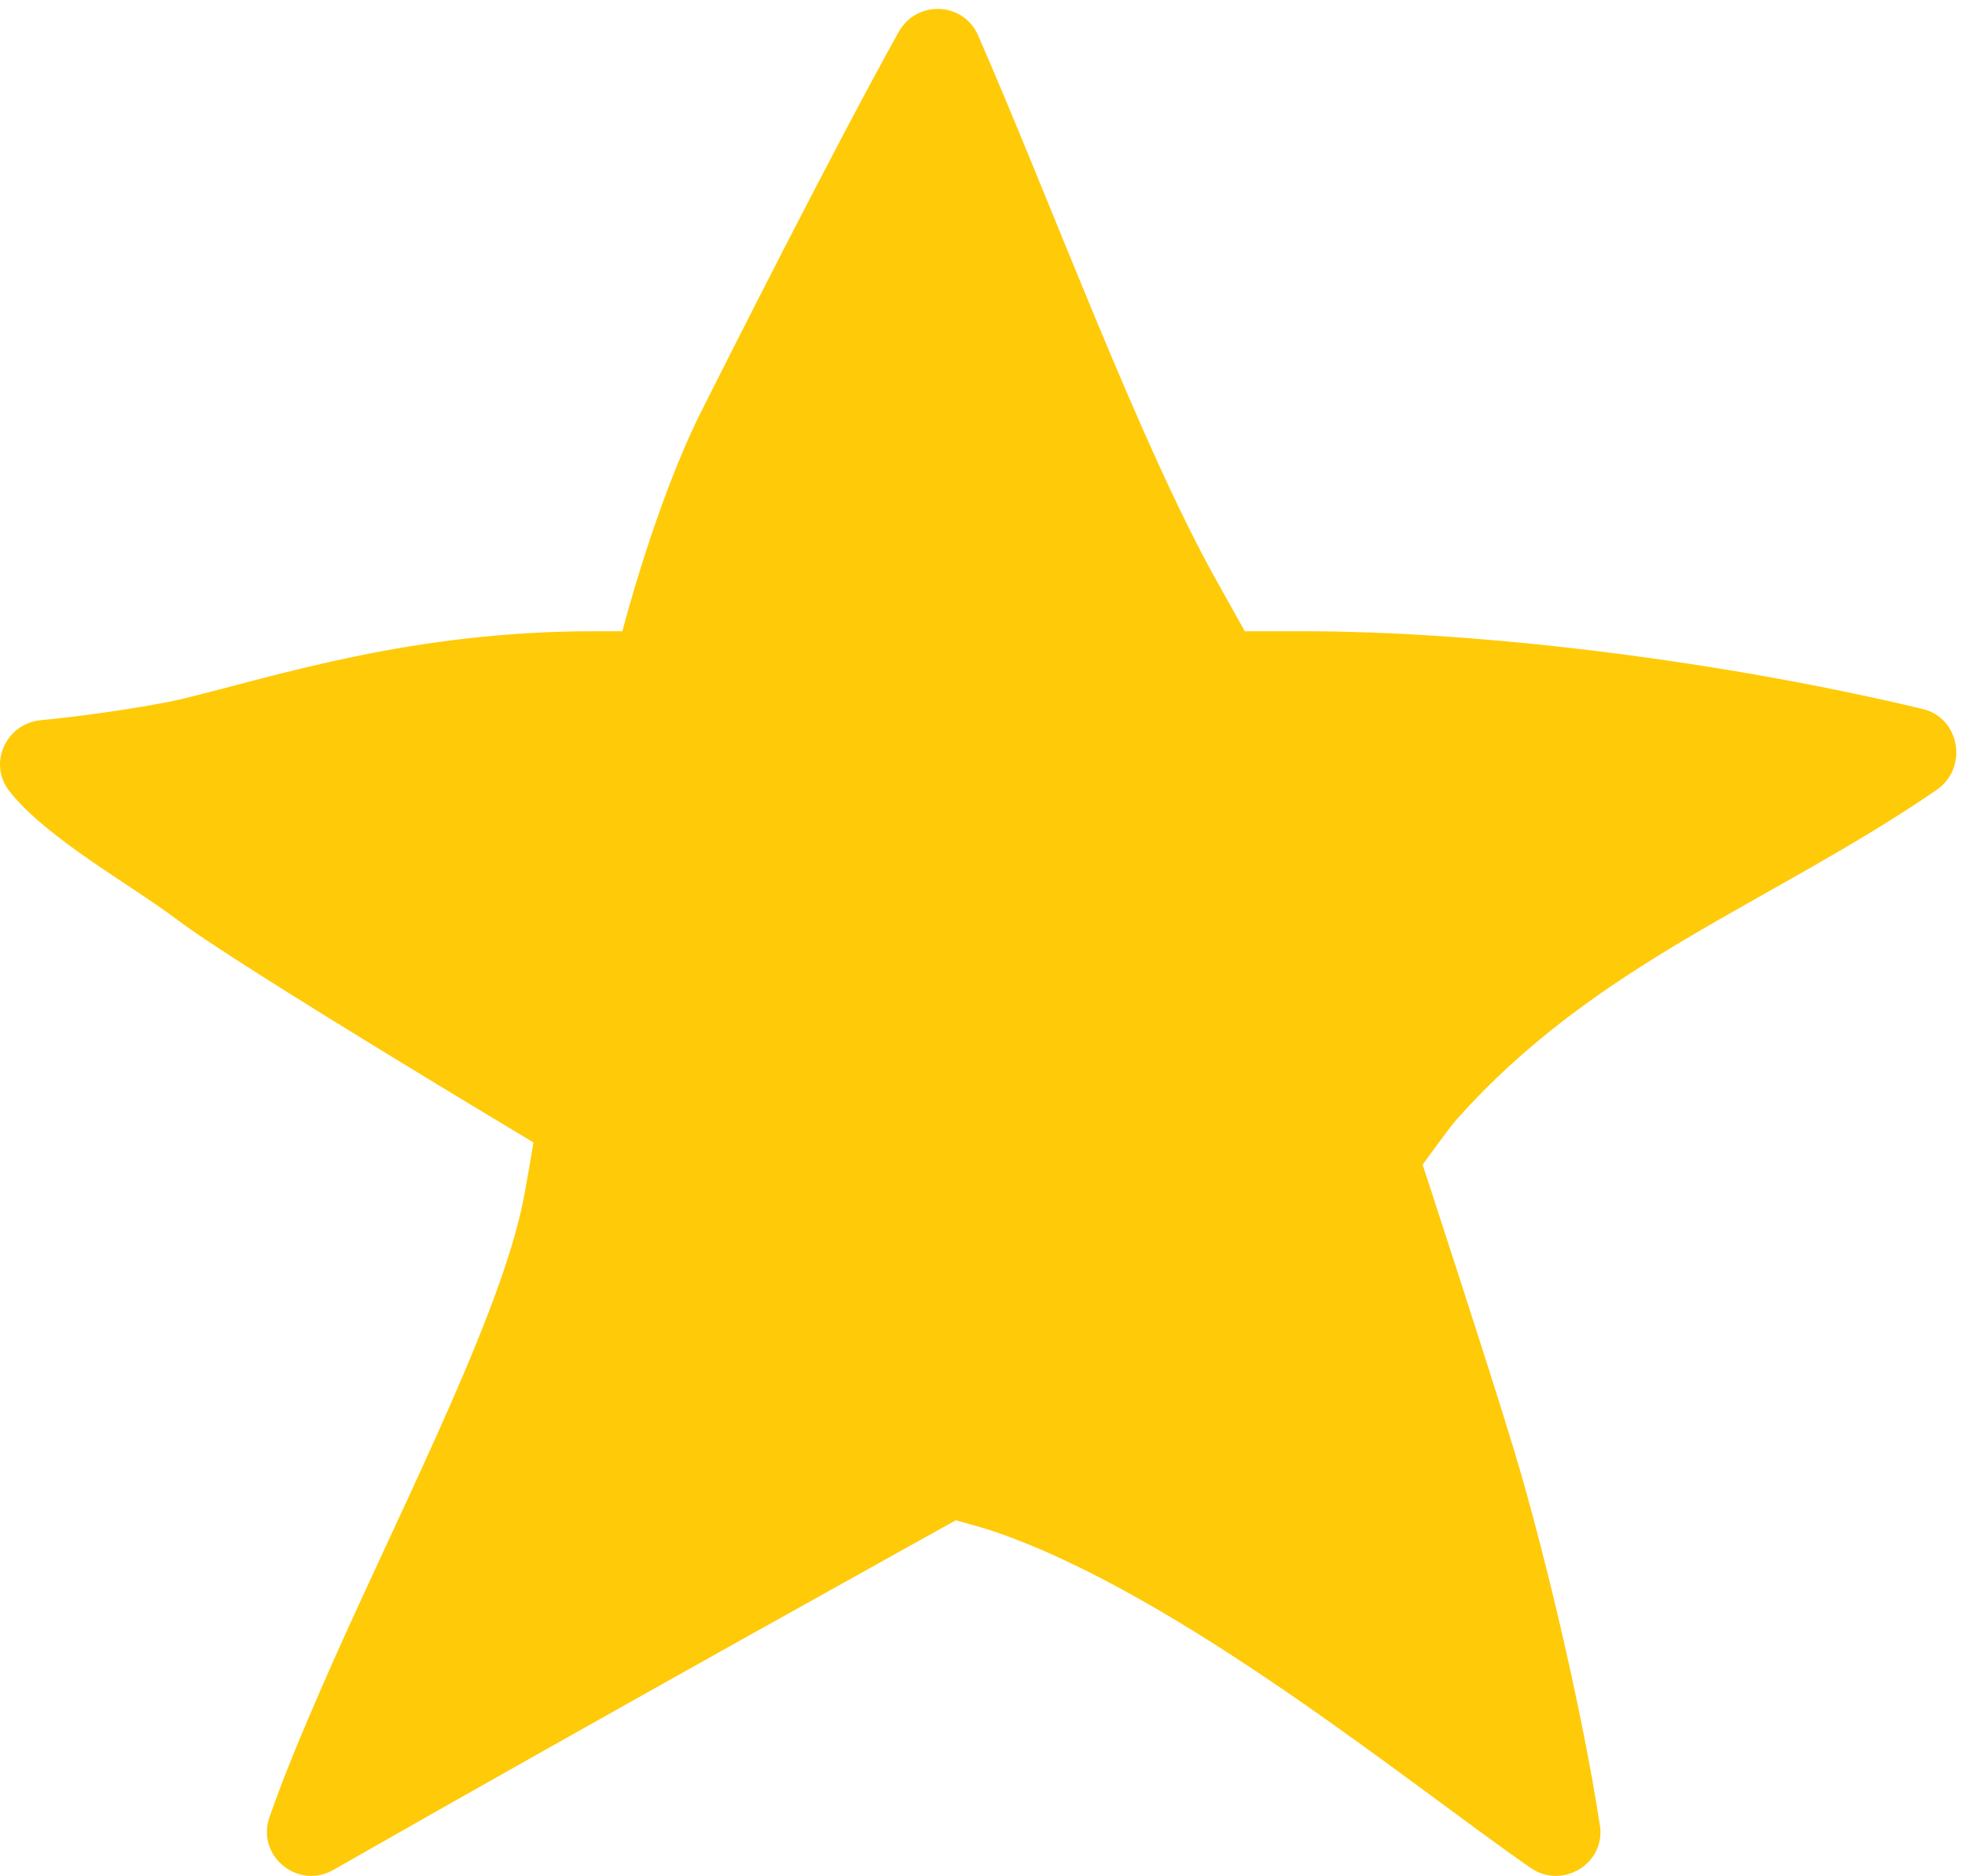 <?xml version="1.0" encoding="UTF-8" standalone="no"?><svg xmlns="http://www.w3.org/2000/svg" xmlns:xlink="http://www.w3.org/1999/xlink" fill="#ffca08" height="21.1" preserveAspectRatio="xMidYMid meet" version="1" viewBox="1.0 0.9 22.1 21.1" width="22.1" zoomAndPan="magnify"><g id="change1_1"><path d="M12,1.297c-0.166-0.379-0.692-0.399-0.893-0.037c-0.762,1.369-1.976,3.784-2.215,4.258C8.372,6.55,8,8,8,8H7.689 C5.625,8,4.125,8.5,3.044,8.763C2.618,8.86,1.848,8.966,1.463,9C1.183,9.025,0.997,9.26,1,9.505c0.001,0.1,0.034,0.202,0.104,0.292 C1.519,10.328,2.471,10.85,3,11.25c0.682,0.516,4,2.5,4,2.5s-0.093,0.563-0.135,0.748c-0.309,1.378-1.478,3.606-2.266,5.425 c-0.199,0.459-0.4,0.934-0.568,1.416C3.911,21.684,4.182,21.999,4.5,22c0.082,0,0.168-0.021,0.25-0.068c3.069-1.752,7-3.932,7-3.932 s0.298,0.082,0.395,0.114c2.11,0.705,4.751,2.886,6.072,3.797c0.088,0.061,0.184,0.088,0.277,0.089 c0.285,0.002,0.549-0.244,0.5-0.565c-0.185-1.218-0.602-3.011-0.954-4.185C17.788,16.406,17,14,17,14s0.298-0.413,0.375-0.5 c1.578-1.778,3.53-2.43,5.406-3.715c0.357-0.245,0.265-0.809-0.156-0.91C20.375,8.337,17.689,8,15.647,8H15l-0.319-0.571 C13.811,5.876,12.803,3.131,12,1.297z" fill="inherit"/></g></svg>